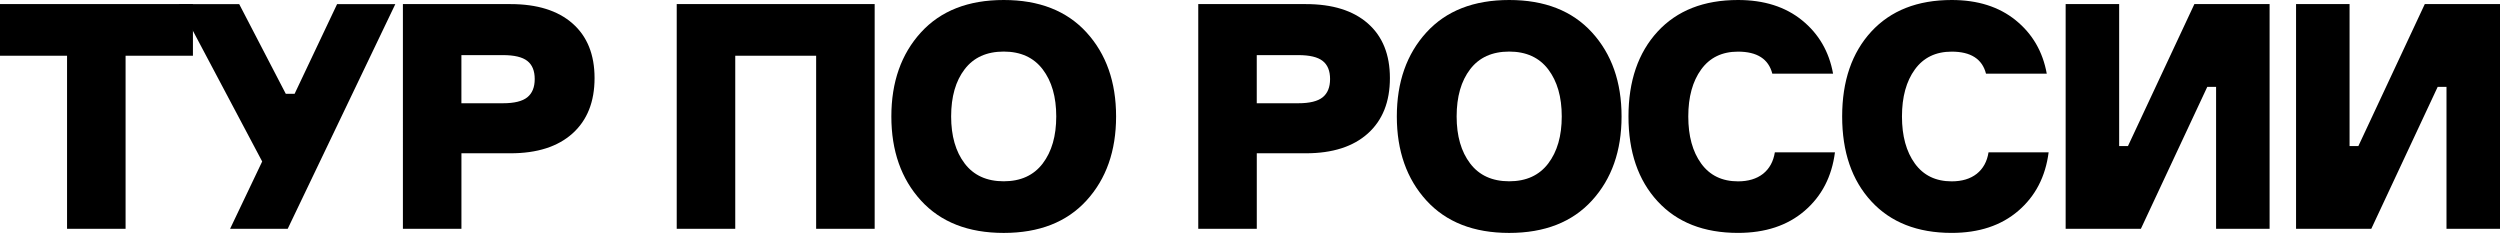 <?xml version="1.0" encoding="UTF-8"?> <!-- Generator: Adobe Illustrator 27.0.0, SVG Export Plug-In . SVG Version: 6.00 Build 0) --> <svg xmlns="http://www.w3.org/2000/svg" xmlns:xlink="http://www.w3.org/1999/xlink" id="Layer_1" x="0px" y="0px" viewBox="0 0 841.89 82.63" style="enable-background:new 0 0 841.89 82.63;" xml:space="preserve"> <g> <path d="M64.97,1.38v17.38H42.29v58.3H22.58v-58.3H0V1.38H64.97z"></path> <path d="M96.24,31.59h2.97l14.31-30.21h19.61L96.88,77.06h-19.4l10.81-22.68l-28.09-53h20.35L96.24,31.59z"></path> <path d="M135.67,1.38h36.25c8.97,0,15.93,2.17,20.88,6.52c4.95,4.35,7.42,10.48,7.42,18.39c0,7.99-2.47,14.2-7.42,18.65 c-4.95,4.45-11.91,6.68-20.88,6.68h-16.53v25.44h-19.71V1.38z M155.38,34.77h13.99c3.82,0,6.55-0.67,8.21-2.01 c1.66-1.34,2.49-3.39,2.49-6.15c0-2.76-0.83-4.79-2.49-6.09c-1.66-1.31-4.4-1.96-8.21-1.96h-13.99V34.77z"></path> <path d="M227.88,1.38h66.67v75.68h-19.71v-58.3H247.6v58.3h-19.71V1.38z"></path> <path d="M310.13,10.92C316.77,3.64,326.06,0,338.01,0c11.94,0,21.23,3.64,27.88,10.92c6.64,7.28,9.96,16.71,9.96,28.3 c0,11.59-3.32,21.02-9.96,28.3c-6.64,7.28-15.94,10.92-27.88,10.92c-11.94,0-21.23-3.64-27.88-10.92 c-6.64-7.28-9.96-16.71-9.96-28.3C300.17,27.63,303.49,18.2,310.13,10.92z M324.86,55.06c3.04,3.99,7.42,5.99,13.14,5.99 s10.1-2,13.14-5.99c3.04-3.99,4.56-9.27,4.56-15.85s-1.52-11.85-4.56-15.85c-3.04-3.99-7.42-5.99-13.14-5.99 s-10.11,1.98-13.14,5.94c-3.04,3.96-4.56,9.26-4.56,15.9C320.31,45.79,321.82,51.07,324.86,55.06z"></path> <path d="M403.51,1.38h36.25c8.97,0,15.93,2.17,20.88,6.52c4.95,4.35,7.42,10.48,7.42,18.39c0,7.99-2.47,14.2-7.42,18.65 c-4.95,4.45-11.91,6.68-20.88,6.68h-16.53v25.44h-19.71V1.38z M423.22,34.77h13.99c3.82,0,6.55-0.67,8.21-2.01 c1.66-1.34,2.49-3.39,2.49-6.15c0-2.76-0.83-4.79-2.49-6.09c-1.66-1.31-4.4-1.96-8.21-1.96h-13.99V34.77z"></path> <path d="M480.35,10.92C486.99,3.64,496.29,0,508.23,0c11.94,0,21.23,3.64,27.88,10.92c6.64,7.28,9.96,16.71,9.96,28.3 c0,11.59-3.32,21.02-9.96,28.3c-6.64,7.28-15.94,10.92-27.88,10.92c-11.94,0-21.23-3.64-27.88-10.92 c-6.64-7.28-9.96-16.71-9.96-28.3C470.39,27.63,473.71,18.2,480.35,10.92z M495.09,55.06c3.04,3.99,7.42,5.99,13.14,5.99 s10.1-2,13.14-5.99c3.04-3.99,4.56-9.27,4.56-15.85s-1.52-11.85-4.56-15.85c-3.04-3.99-7.42-5.99-13.14-5.99 s-10.11,1.98-13.14,5.94c-3.04,3.96-4.56,9.26-4.56,15.9C490.53,45.79,492.05,51.07,495.09,55.06z"></path> <path d="M597.69,51.3h20.24c-1.06,8.2-4.47,14.77-10.23,19.71c-5.76,4.95-13.23,7.42-22.42,7.42c-11.52,0-20.55-3.55-27.08-10.65 c-6.54-7.1-9.8-16.62-9.8-28.56c0-11.94,3.27-21.46,9.8-28.57C564.74,3.55,573.77,0,585.29,0c8.76,0,15.95,2.28,21.57,6.84 c5.62,4.56,9.1,10.55,10.44,17.97h-20.46c-1.27-4.95-5.12-7.42-11.55-7.42c-5.37,0-9.5,2-12.4,5.99c-2.9,3.99-4.35,9.27-4.35,15.85 s1.45,11.85,4.35,15.85c2.9,3.99,7.03,5.99,12.4,5.99c3.46,0,6.27-0.85,8.43-2.54C595.87,56.81,597.19,54.41,597.69,51.3z"></path> <path d="M669.65,51.3h20.24c-1.06,8.2-4.47,14.77-10.23,19.71c-5.76,4.95-13.23,7.42-22.42,7.42c-11.52,0-20.55-3.55-27.08-10.65 c-6.54-7.1-9.8-16.62-9.8-28.56c0-11.94,3.27-21.46,9.8-28.57C636.71,3.55,645.74,0,657.25,0c8.76,0,15.95,2.28,21.57,6.84 c5.62,4.56,9.1,10.55,10.44,17.97h-20.46c-1.27-4.95-5.12-7.42-11.55-7.42c-5.37,0-9.5,2-12.4,5.99c-2.9,3.99-4.35,9.27-4.35,15.85 s1.45,11.85,4.35,15.85c2.9,3.99,7.03,5.99,12.4,5.99c3.46,0,6.27-0.85,8.43-2.54C667.83,56.81,669.16,54.41,669.65,51.3z"></path> <path d="M695.62,1.38h18.02v47.8h2.97l22.36-47.8h25.33v75.68h-18.02v-47.8h-2.97l-22.36,47.8h-25.33V1.38z"></path> <path d="M773.21,1.38h18.02v47.8h2.97l22.36-47.8h25.33v75.68h-18.02v-47.8h-2.97l-22.36,47.8h-25.33V1.38z"></path> </g> </svg> 